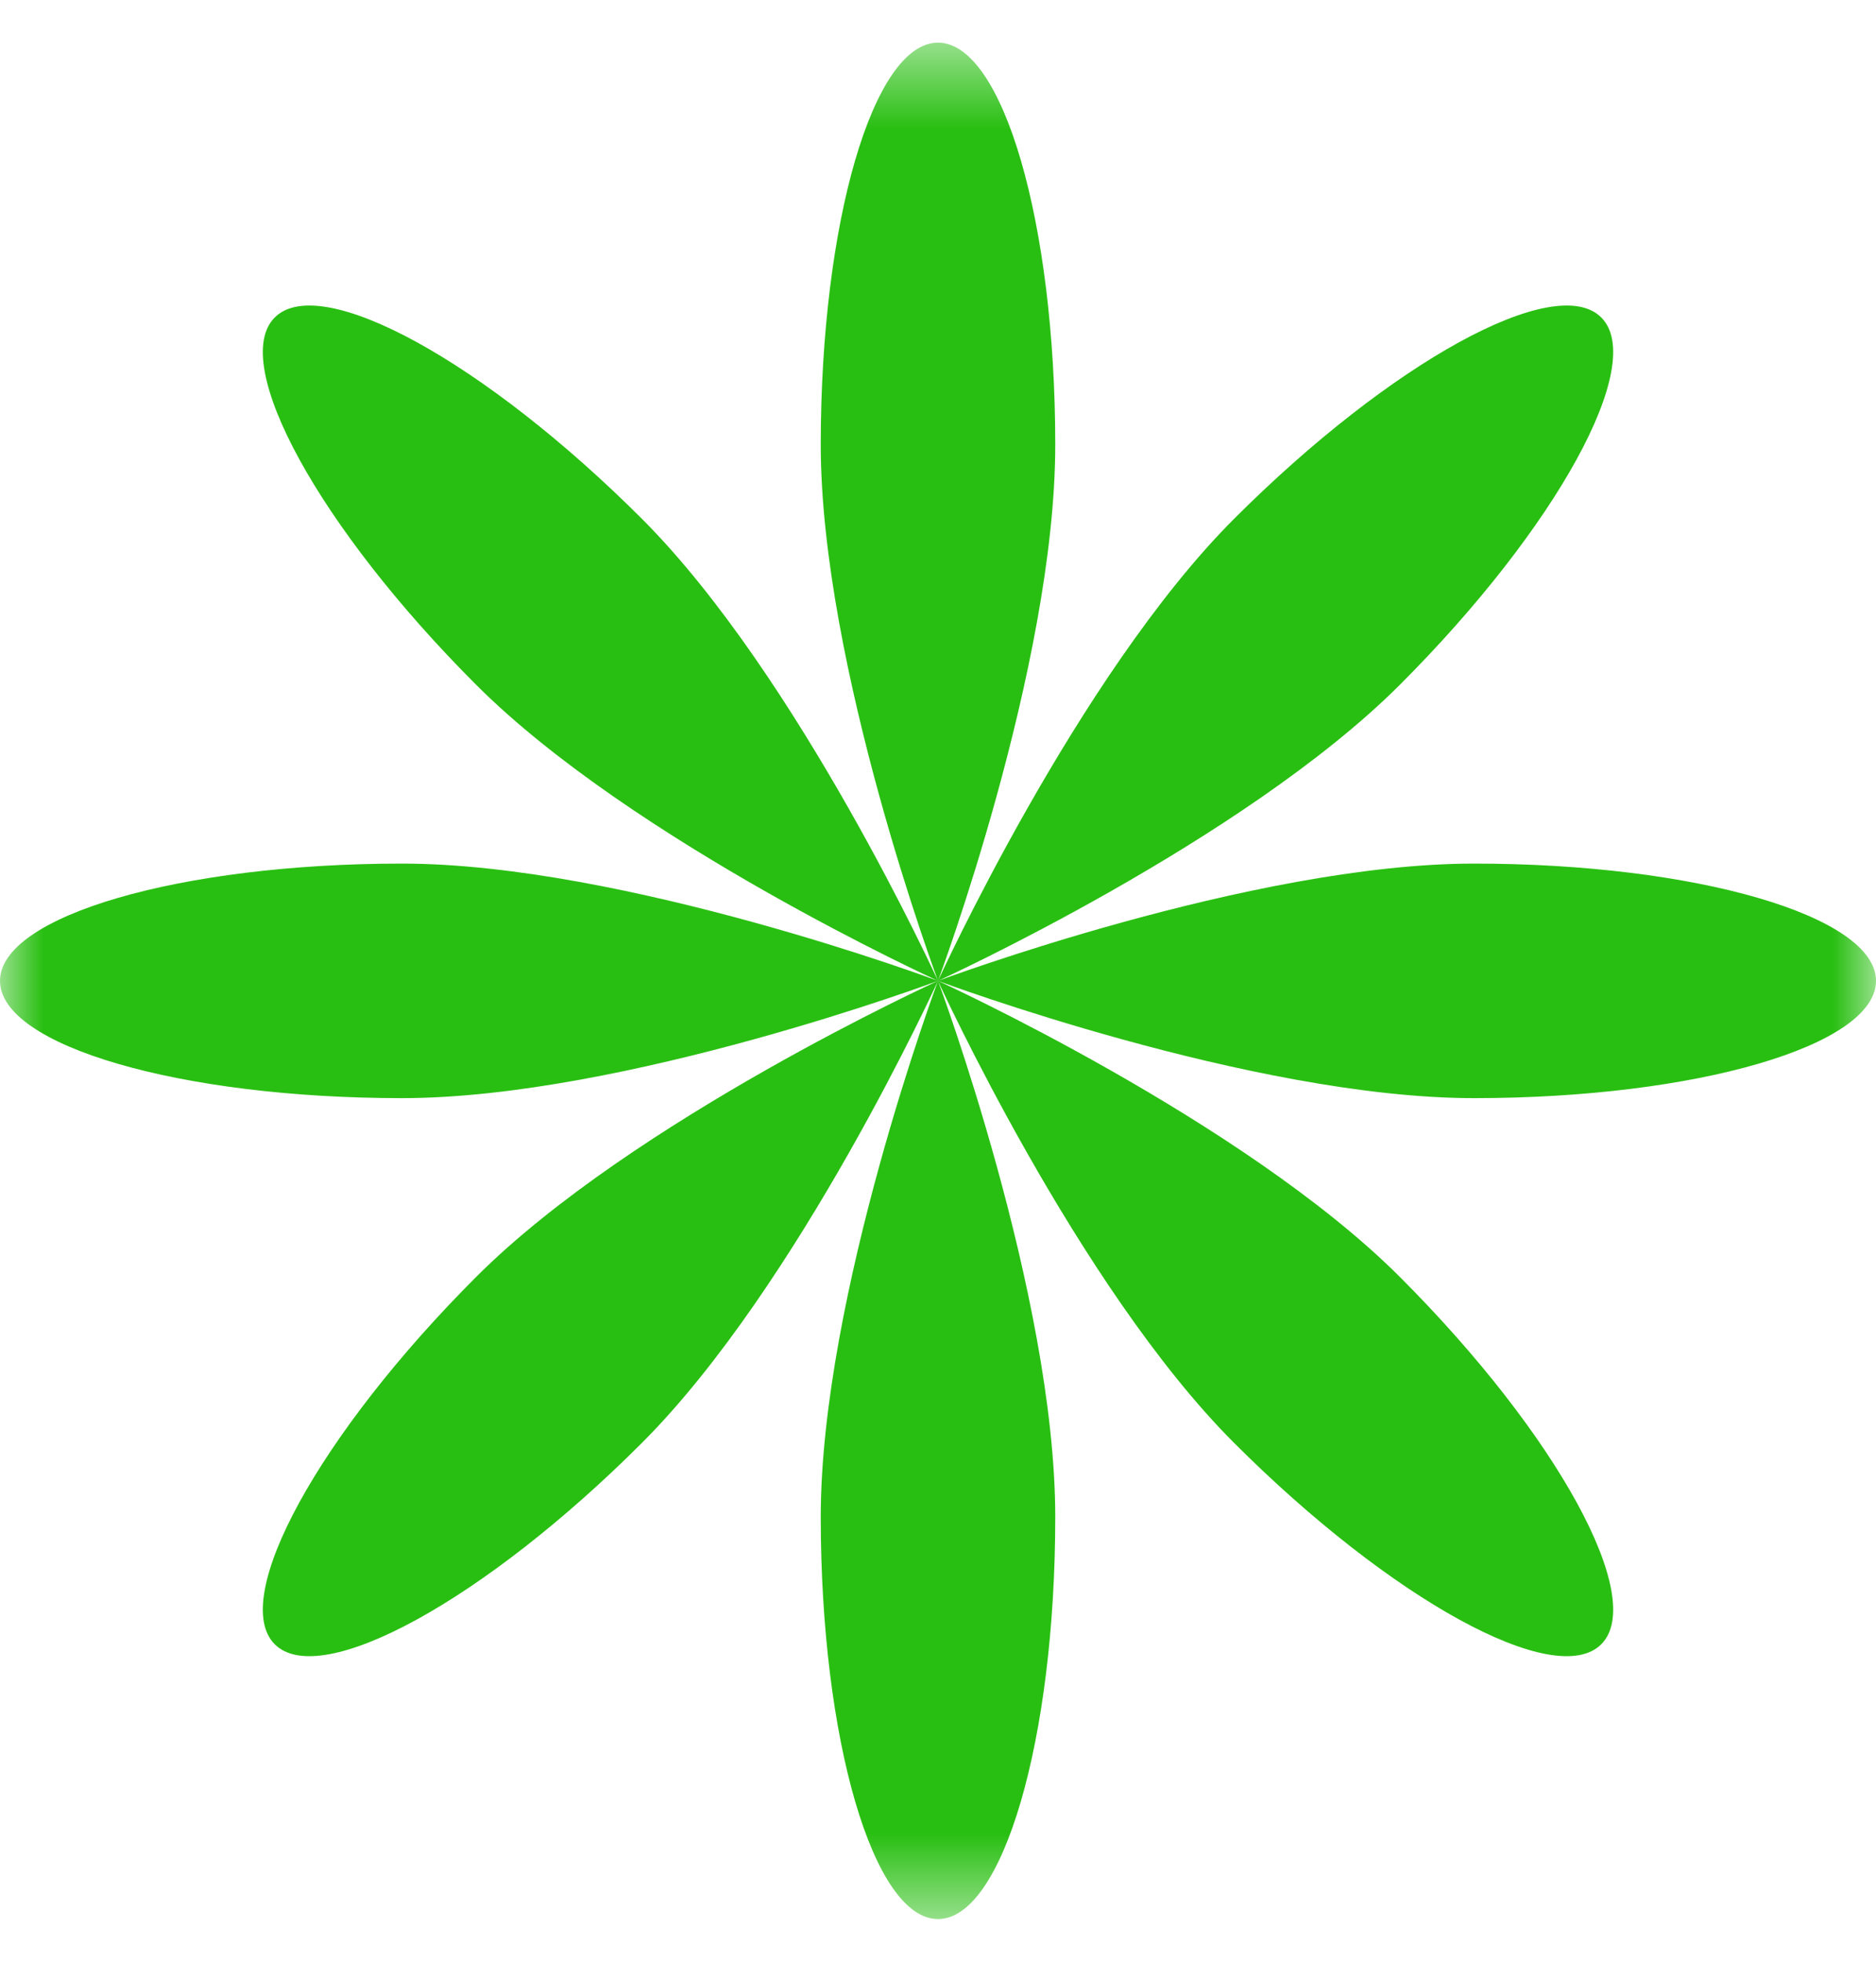 <svg width="22" height="23" viewBox="0 0 22 23" fill="none" xmlns="http://www.w3.org/2000/svg">
<mask id="mask0_3383_3730" style="mask-type:luminance" maskUnits="userSpaceOnUse" x="0" y="0" width="22" height="23">
<path d="M22 0.5H0V22.5H22V0.5Z" fill="white"/>
</mask>
<g mask="url(#mask0_3383_3730)">
<path fill-rule="evenodd" clip-rule="evenodd" d="M11 11.5C11 11.5 12.375 7.818 12.375 5.214C12.375 2.611 11.759 0.5 11 0.5C10.241 0.5 9.625 2.611 9.625 5.214C9.625 7.818 11 11.5 11 11.5ZM11 11.5C11 11.5 12.631 15.076 14.472 16.917C16.313 18.758 18.241 19.815 18.778 19.278C19.315 18.741 18.258 16.813 16.417 14.972C14.576 13.131 11 11.5 11 11.5ZM11 11.5C11 11.5 14.682 10.125 17.286 10.125C19.889 10.125 22 10.741 22 11.5C22 12.259 19.889 12.875 17.286 12.875C14.682 12.875 11 11.5 11 11.5ZM11 11.5C11 11.5 7.424 13.131 5.583 14.972C3.742 16.813 2.685 18.741 3.222 19.278C3.759 19.815 5.687 18.758 7.528 16.917C9.369 15.076 11 11.5 11 11.5ZM11 11.5C11.003 11.508 12.375 15.185 12.375 17.786C12.375 20.389 11.759 22.5 11 22.5C10.241 22.5 9.625 20.389 9.625 17.786C9.625 15.182 11 11.5 11 11.5ZM11 11.5C11 11.5 7.318 10.125 4.714 10.125C2.111 10.125 0 10.741 0 11.5C0 12.259 2.111 12.875 4.714 12.875C7.318 12.875 11 11.5 11 11.5ZM11 11.5C11 11.5 14.576 9.869 16.417 8.028C18.258 6.187 19.315 4.259 18.778 3.722C18.241 3.185 16.313 4.242 14.472 6.083C12.631 7.924 11 11.5 11 11.5ZM7.528 6.083C9.369 7.924 11 11.5 11 11.5C11 11.5 7.424 9.869 5.583 8.028C3.742 6.187 2.685 4.259 3.222 3.722C3.759 3.185 5.687 4.242 7.528 6.083Z" fill="#29BF12"/>
</g>
</svg>
